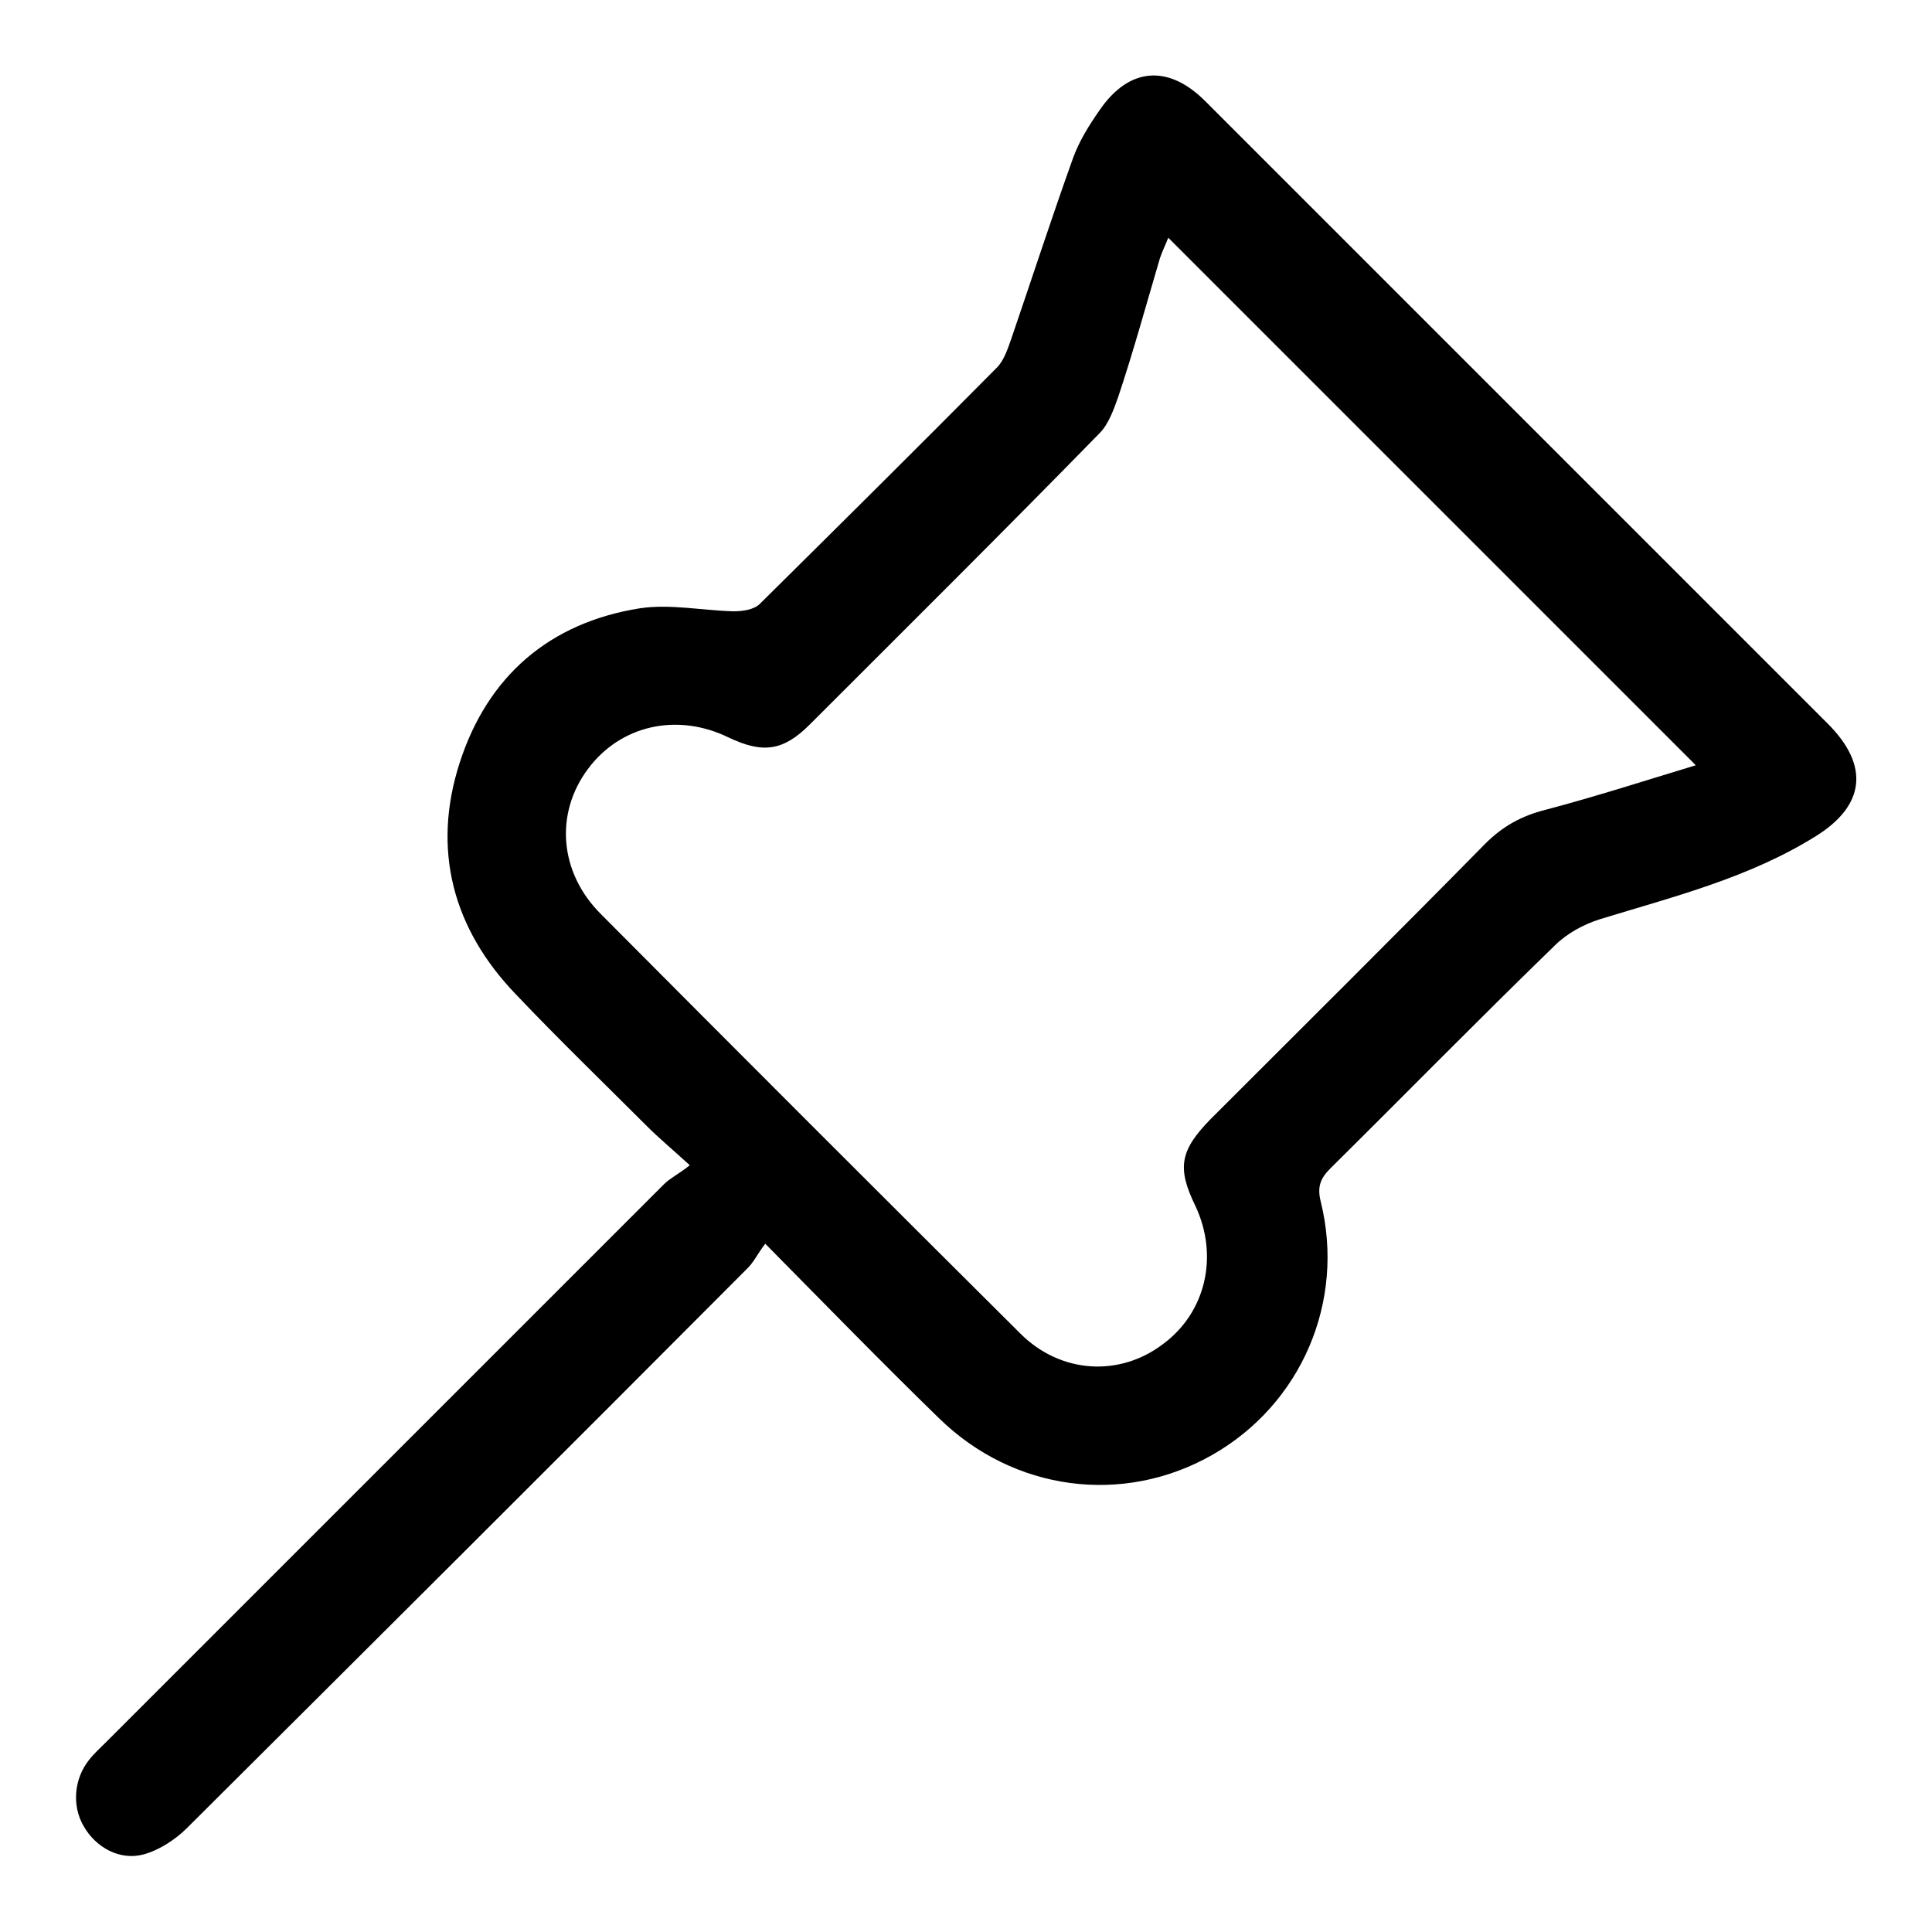 <?xml version="1.0" encoding="utf-8"?>
<!-- Svg Vector Icons : http://www.onlinewebfonts.com/icon -->
<!DOCTYPE svg PUBLIC "-//W3C//DTD SVG 1.1//EN" "http://www.w3.org/Graphics/SVG/1.1/DTD/svg11.dtd">
<svg version="1.1" xmlns="http://www.w3.org/2000/svg" xmlns:xlink="http://www.w3.org/1999/xlink" x="0px" y="0px" viewBox="0 0 256 256" enable-background="new 0 0 256 256" xml:space="preserve">
<g><g><path fill="#000000" d="M101.4,164.8c-1,1.3-1.5,2.4-2.3,3.2c-24.7,24.8-49.5,49.5-74.3,74.2c-1.5,1.5-3.6,2.9-5.7,3.5c-3.2,0.9-6.4-0.9-8-3.7c-1.6-2.7-1.3-6.3,0.7-8.8c0.7-0.9,1.6-1.7,2.4-2.5c24.6-24.6,49.2-49.2,73.8-73.8c0.8-0.8,1.9-1.3,3.4-2.5c-2.3-2.1-4.1-3.6-5.7-5.2c-5.8-5.8-11.7-11.5-17.3-17.4c-8.4-8.7-11.2-19.2-7.5-30.7c3.7-11.5,11.9-18.6,23.9-20.5c4-0.6,8.3,0.3,12.4,0.4c1.2,0,2.7-0.2,3.5-1c10.5-10.4,21-20.8,31.4-31.3c1-1,1.5-2.7,2-4.1c2.7-7.9,5.3-15.9,8.1-23.7c0.8-2.2,2.1-4.3,3.5-6.3c3.9-5.7,9.1-6.1,14-1.2C172,25.7,184.3,38,196.6,50.3c15.2,15.2,30.4,30.4,45.6,45.6c5.5,5.5,5,10.8-1.6,14.9c-8.8,5.5-18.8,8-28.6,11c-2.2,0.7-4.4,1.9-6,3.5c-10.1,9.8-19.8,19.7-29.7,29.5c-1.3,1.3-1.8,2.4-1.3,4.4c3.3,13.3-2.6,26.9-14.4,33.6c-11.8,6.7-26.3,4.8-36.2-4.9C116.8,180.5,109.5,173,101.4,164.8z M224.7,101.4c-23.5-23.5-46.6-46.6-69.9-69.9c-0.3,0.8-0.8,1.8-1.1,2.7c-1.8,6.1-3.5,12.3-5.5,18.3c-0.6,1.7-1.3,3.7-2.5,4.9C133,70.4,120.1,83.2,107.3,96c-3.5,3.5-6.2,3.9-10.8,1.7c-6.8-3.3-14.3-1.6-18.6,4.2c-4.4,5.9-3.8,13.7,1.7,19.2c18.5,18.6,37,37.1,55.6,55.6c5.3,5.3,13.1,5.8,18.9,1.4c5.7-4.2,7.4-11.7,4.3-18.3c-2.5-5.1-2-7.4,2-11.5c12.2-12.2,24.4-24.3,36.4-36.5c2.3-2.3,4.8-3.7,8-4.5C211.6,105.5,218.1,103.4,224.7,101.4z"/></g></g>
</svg>